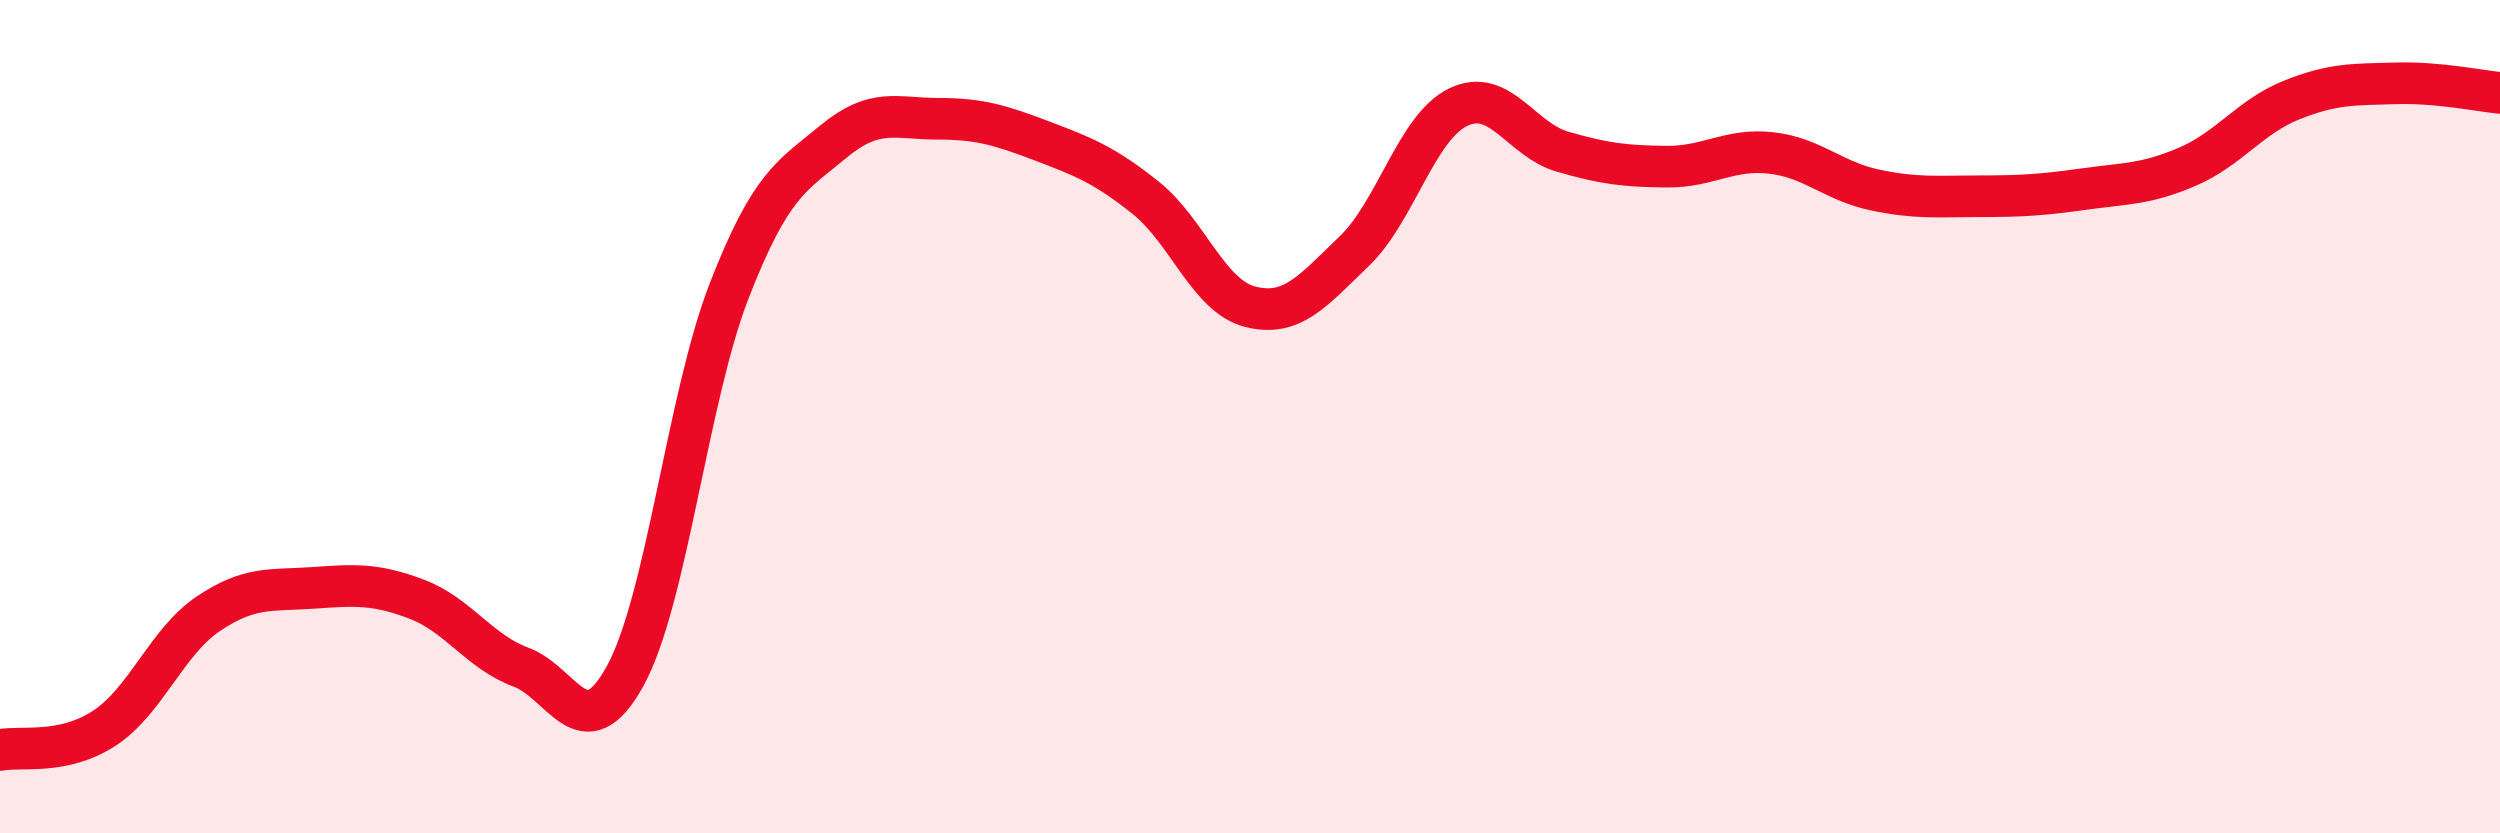 
    <svg width="60" height="20" viewBox="0 0 60 20" xmlns="http://www.w3.org/2000/svg">
      <path
        d="M 0,18 C 0.5,17.9 1.5,18.13 2.5,17.48 C 3.5,16.83 4,15.4 5,14.73 C 6,14.06 6.5,14.18 7.5,14.11 C 8.5,14.04 9,14 10,14.38 C 11,14.76 11.5,15.64 12.5,16.01 C 13.5,16.38 14,18.04 15,16.23 C 16,14.42 16.5,9.55 17.5,6.98 C 18.5,4.41 19,4.23 20,3.4 C 21,2.57 21.5,2.85 22.5,2.85 C 23.5,2.85 24,3 25,3.38 C 26,3.76 26.5,3.95 27.5,4.75 C 28.5,5.55 29,7.1 30,7.36 C 31,7.62 31.5,6.99 32.5,6.03 C 33.5,5.07 34,3.05 35,2.57 C 36,2.09 36.5,3.35 37.5,3.64 C 38.5,3.93 39,3.99 40,4 C 41,4.01 41.5,3.56 42.5,3.67 C 43.5,3.78 44,4.35 45,4.56 C 46,4.77 46.5,4.71 47.5,4.71 C 48.5,4.71 49,4.68 50,4.54 C 51,4.4 51.5,4.43 52.5,4 C 53.5,3.57 54,2.8 55,2.4 C 56,2 56.5,2.03 57.5,2 C 58.5,1.97 59.5,2.18 60,2.23L60 20L0 20Z"
        fill="#EB0A25"
        opacity="0.1"
        stroke-linecap="round"
        stroke-linejoin="round"
      />
      <path
        d="M 0,18 C 0.5,17.9 1.5,18.13 2.5,17.48 C 3.5,16.83 4,15.4 5,14.73 C 6,14.06 6.5,14.18 7.5,14.11 C 8.5,14.04 9,14 10,14.38 C 11,14.76 11.5,15.64 12.5,16.01 C 13.5,16.38 14,18.04 15,16.23 C 16,14.42 16.5,9.55 17.5,6.98 C 18.5,4.41 19,4.23 20,3.4 C 21,2.57 21.5,2.85 22.5,2.85 C 23.5,2.85 24,3 25,3.38 C 26,3.76 26.5,3.95 27.5,4.75 C 28.5,5.55 29,7.1 30,7.36 C 31,7.62 31.5,6.99 32.5,6.03 C 33.5,5.07 34,3.05 35,2.57 C 36,2.09 36.5,3.35 37.5,3.64 C 38.5,3.93 39,3.99 40,4 C 41,4.01 41.5,3.56 42.5,3.67 C 43.5,3.78 44,4.35 45,4.56 C 46,4.77 46.5,4.71 47.5,4.71 C 48.5,4.71 49,4.68 50,4.54 C 51,4.4 51.5,4.43 52.5,4 C 53.5,3.57 54,2.8 55,2.4 C 56,2 56.5,2.03 57.5,2 C 58.5,1.97 59.5,2.18 60,2.23"
        stroke="#EB0A25"
        stroke-width="1"
        fill="none"
        stroke-linecap="round"
        stroke-linejoin="round"
      />
    </svg>
  